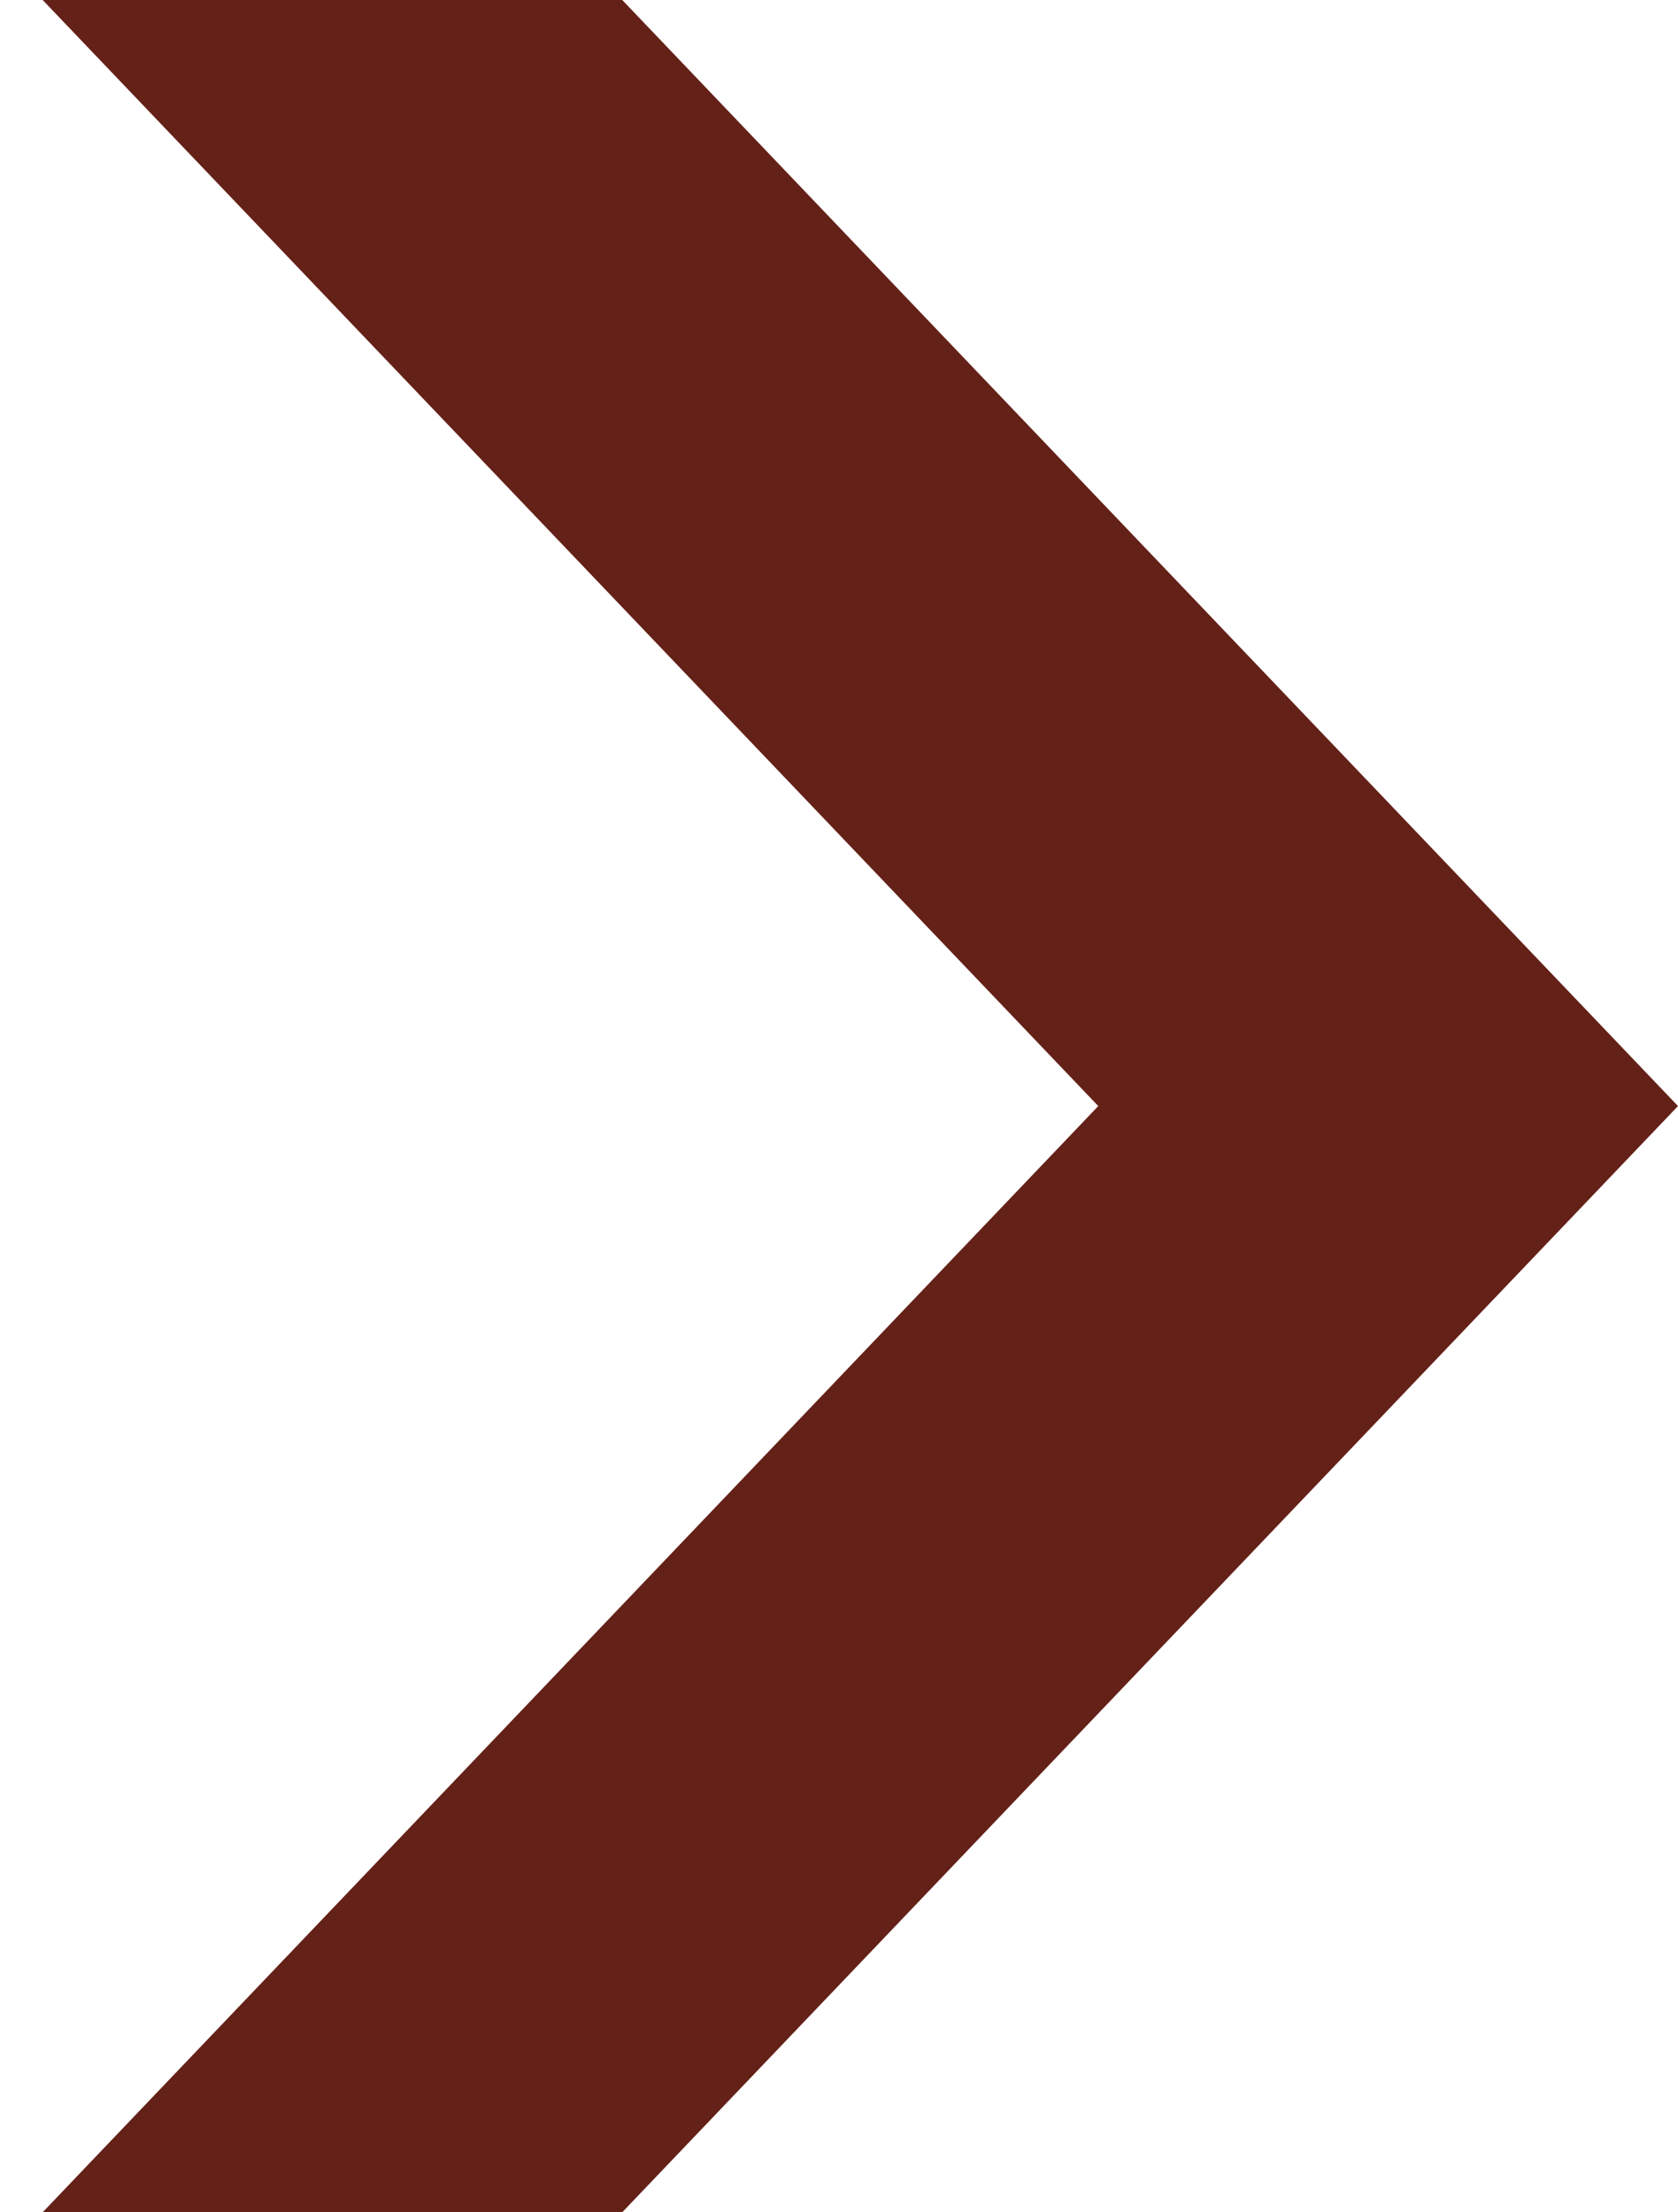 <?xml version="1.0" encoding="utf-8"?>
<!-- Generator: Adobe Illustrator 23.0.3, SVG Export Plug-In . SVG Version: 6.00 Build 0)  -->
<svg version="1.1" id="Layer_1" xmlns="http://www.w3.org/2000/svg" xmlns:xlink="http://www.w3.org/1999/xlink" x="0px" y="0px"
	 viewBox="0 0 110.51 145.67" enable-background="new 0 0 110.51 145.67" xml:space="preserve">
<polygon fill="#642118" points="40.98,145.67 2.81,145.67 72.33,72.83 2.81,0 40.98,0 110.51,72.83 "/>
</svg>
